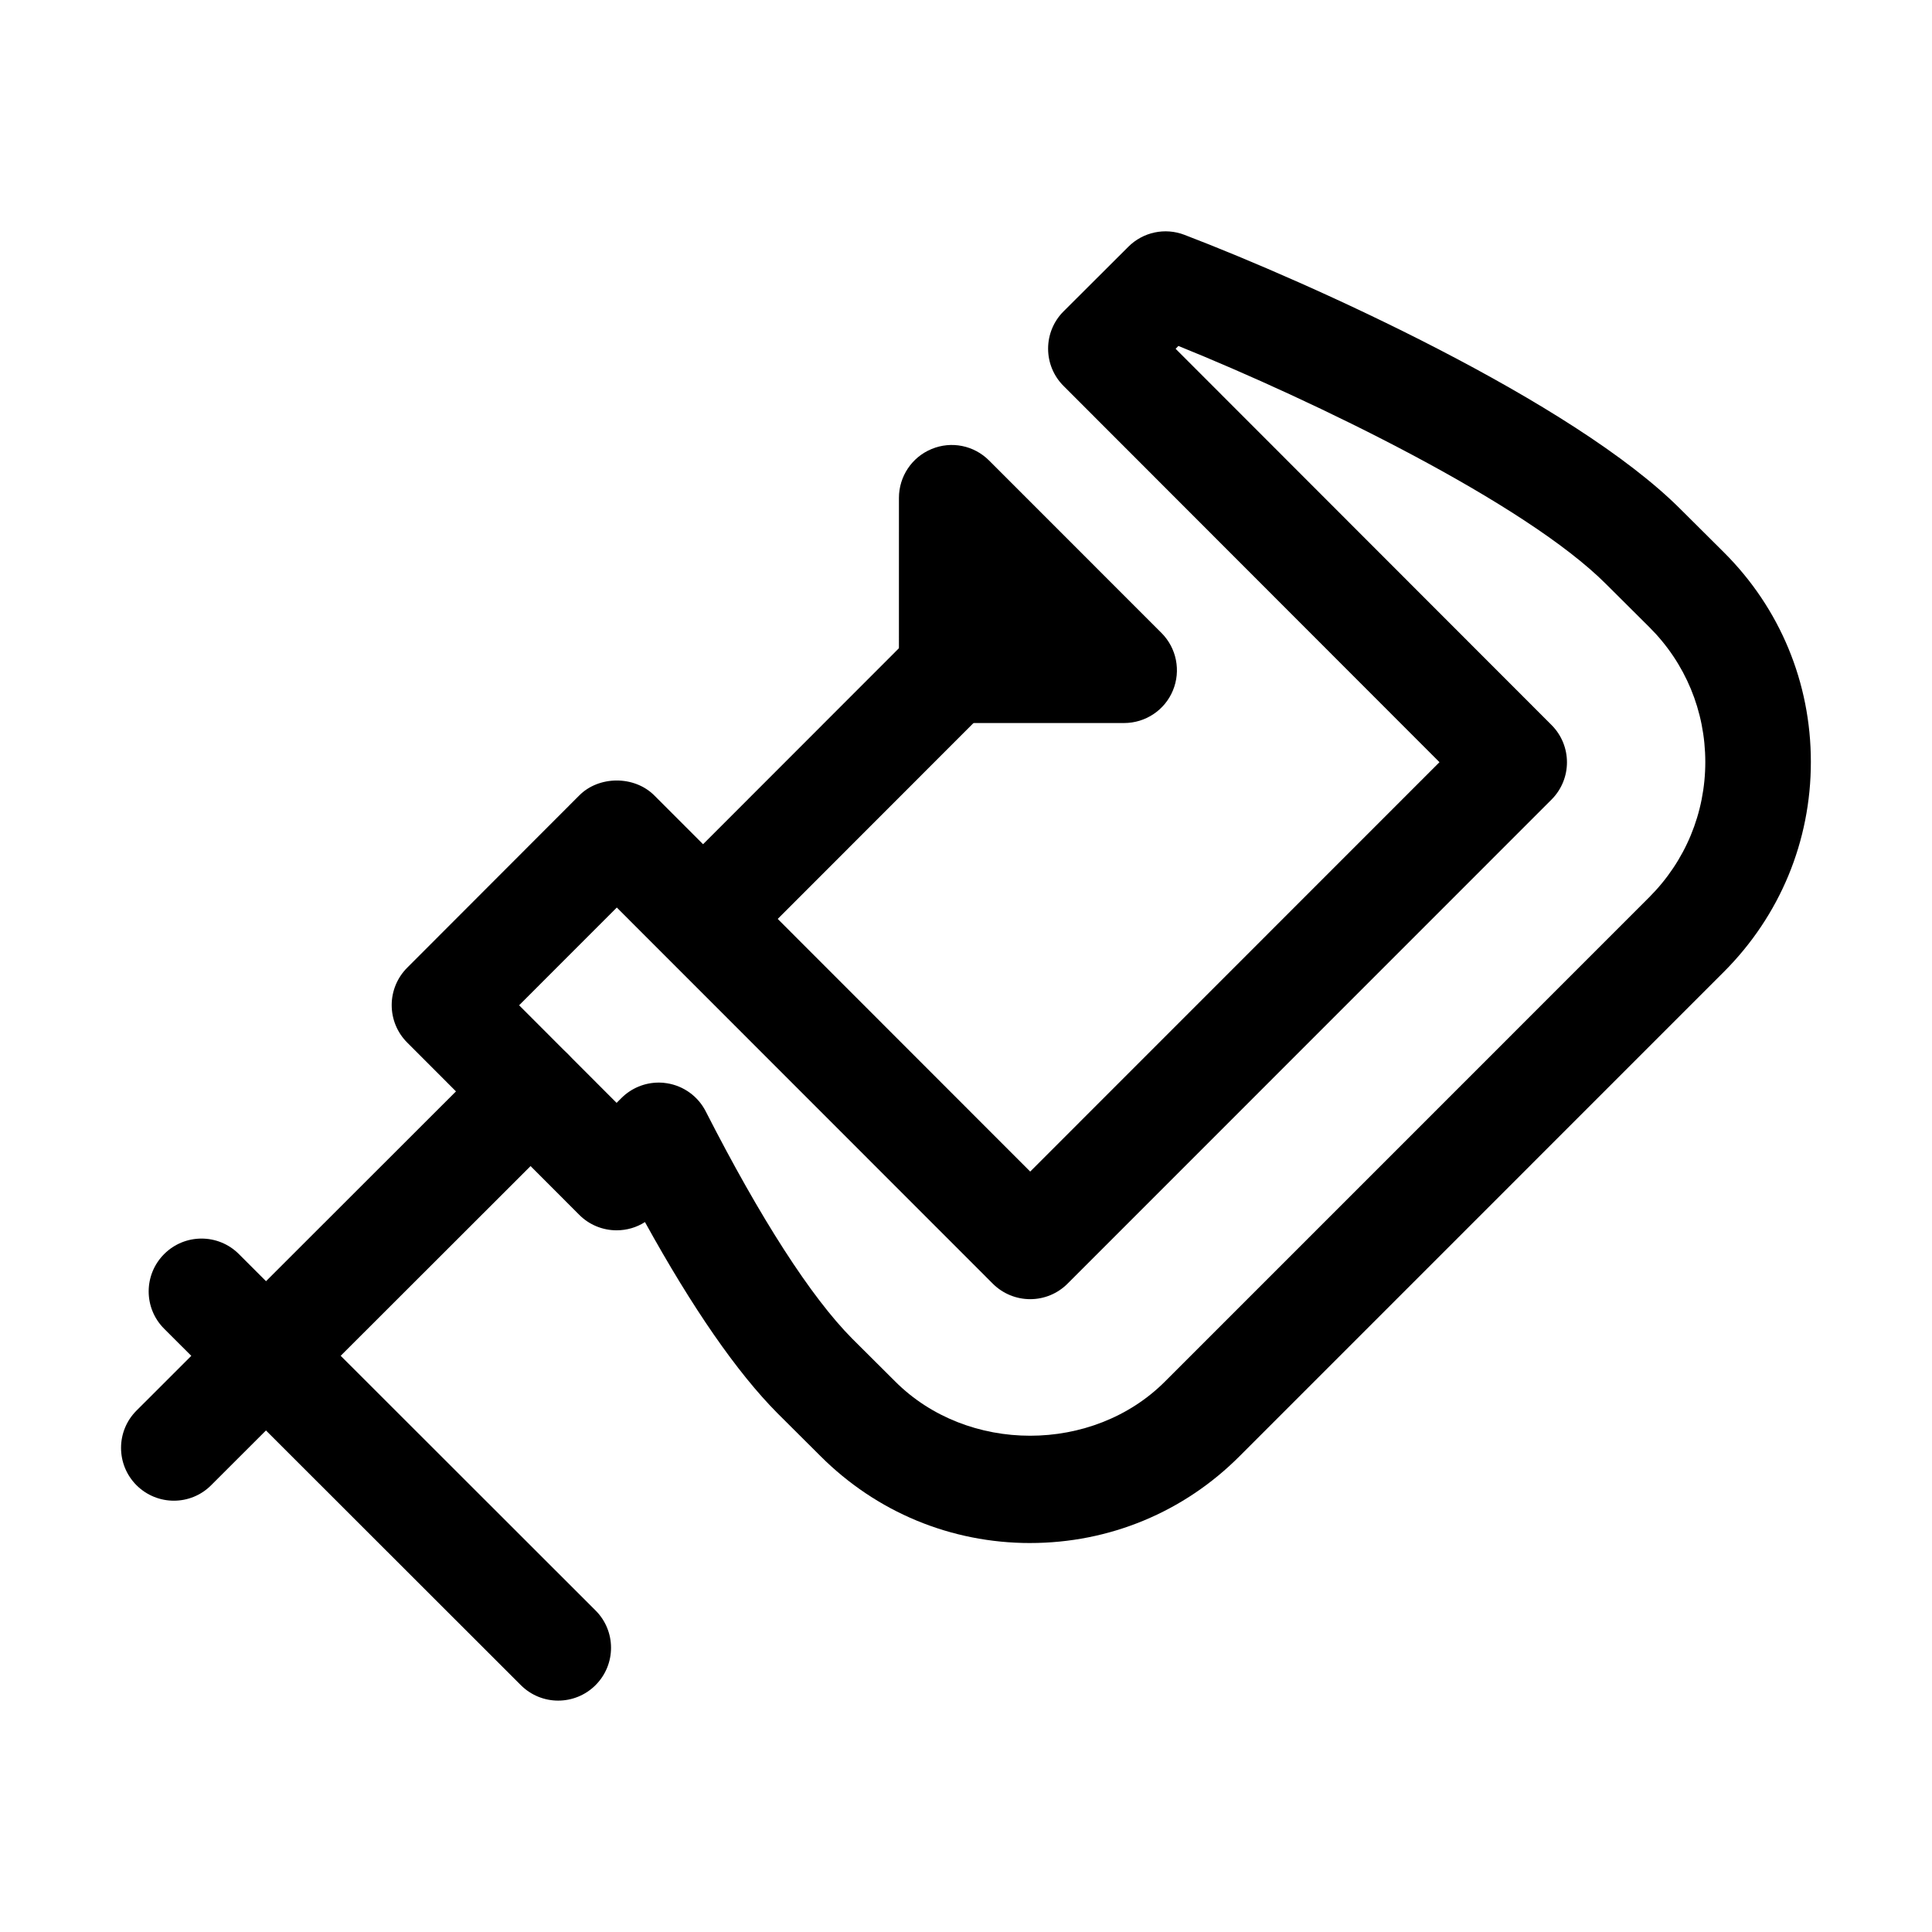 <?xml version="1.0" encoding="UTF-8"?>
<!-- Uploaded to: ICON Repo, www.svgrepo.com, Generator: ICON Repo Mixer Tools -->
<svg fill="#000000" width="800px" height="800px" version="1.1" viewBox="144 144 512 512" xmlns="http://www.w3.org/2000/svg">
 <g>
  <path d="m417 552.92c-20.992 0-40.723-8.188-55.586-23.062l-11.406-11.363c-10.691-10.777-22.449-27.75-35.086-50.633-2.227 1.426-4.828 2.184-7.516 2.184-3.707 0-7.277-1.469-9.895-4.102l-45.621-45.68c-2.633-2.633-4.086-6.188-4.086-9.91 0-3.707 1.484-7.277 4.102-9.895l45.582-45.637c5.234-5.289 14.609-5.305 19.887-0.043l99.641 99.699 108.46-108.49-99.613-99.699c-2.637-2.613-4.106-6.18-4.106-9.891 0-3.707 1.469-7.277 4.113-9.895l17.145-17.102c3.906-3.906 9.727-5.148 14.875-3.164 33.012 12.625 103 44.098 131.58 72.816l11.391 11.336c14.863 14.82 23.035 34.523 23.035 55.504 0.016 21.02-8.188 40.793-23.078 55.684l-128.28 128.29c-14.801 14.863-34.535 23.051-55.539 23.051zm-98.426-122.03c0.727 0 1.457 0.055 2.184 0.184 4.422 0.699 8.242 3.469 10.273 7.461 14.5 28.41 27.906 49.234 38.781 60.191l11.379 11.336c19.199 19.258 52.453 19.188 71.555 0.043l128.29-128.3c9.609-9.605 14.887-22.355 14.887-35.887-0.016-13.492-5.262-26.172-14.805-35.688l-11.434-11.379c-21.512-21.609-77.586-48.688-113.4-63.172l-0.73 0.758 99.602 99.684c5.473 5.473 5.473 14.316 0 19.789l-128.25 128.28c-2.633 2.633-6.172 4.102-9.895 4.102-3.707 0-7.277-1.469-9.91-4.102l-99.641-99.684-25.891 25.902 25.836 25.863 1.258-1.258c2.656-2.664 6.227-4.117 9.906-4.117z"/>
  <path d="m409.16 288.83 19.801 19.785-88.809 88.871-19.801-19.785z"/>
  <path d="m190.08 541.7c-3.582 0-7.164-1.371-9.91-4.102-5.457-5.473-5.457-14.332 0.016-19.789l94.52-94.438c5.457-5.473 14.316-5.473 19.789 0 5.457 5.473 5.457 14.332-0.016 19.789l-94.52 94.438c-2.715 2.731-6.297 4.102-9.879 4.102z"/>
  <path d="m291.92 594.68c-3.582 0-7.164-1.371-9.895-4.102l-94.52-94.449c-5.473-5.457-5.473-14.316 0-19.789s14.332-5.473 19.801 0l94.52 94.449c5.473 5.457 5.473 14.316 0 19.789-2.727 2.731-6.324 4.102-9.906 4.102z"/>
  <path d="m441.9 335.61h-45.68c-7.727 0-13.996-6.254-13.996-13.996l0.004-45.68c0-5.652 3.414-10.777 8.633-12.93 5.246-2.195 11.25-0.98 15.254 3.035l45.68 45.691c4.004 4.004 5.207 10.02 3.035 15.254-2.152 5.223-7.277 8.625-12.93 8.625z"/>
 </g>
</svg>